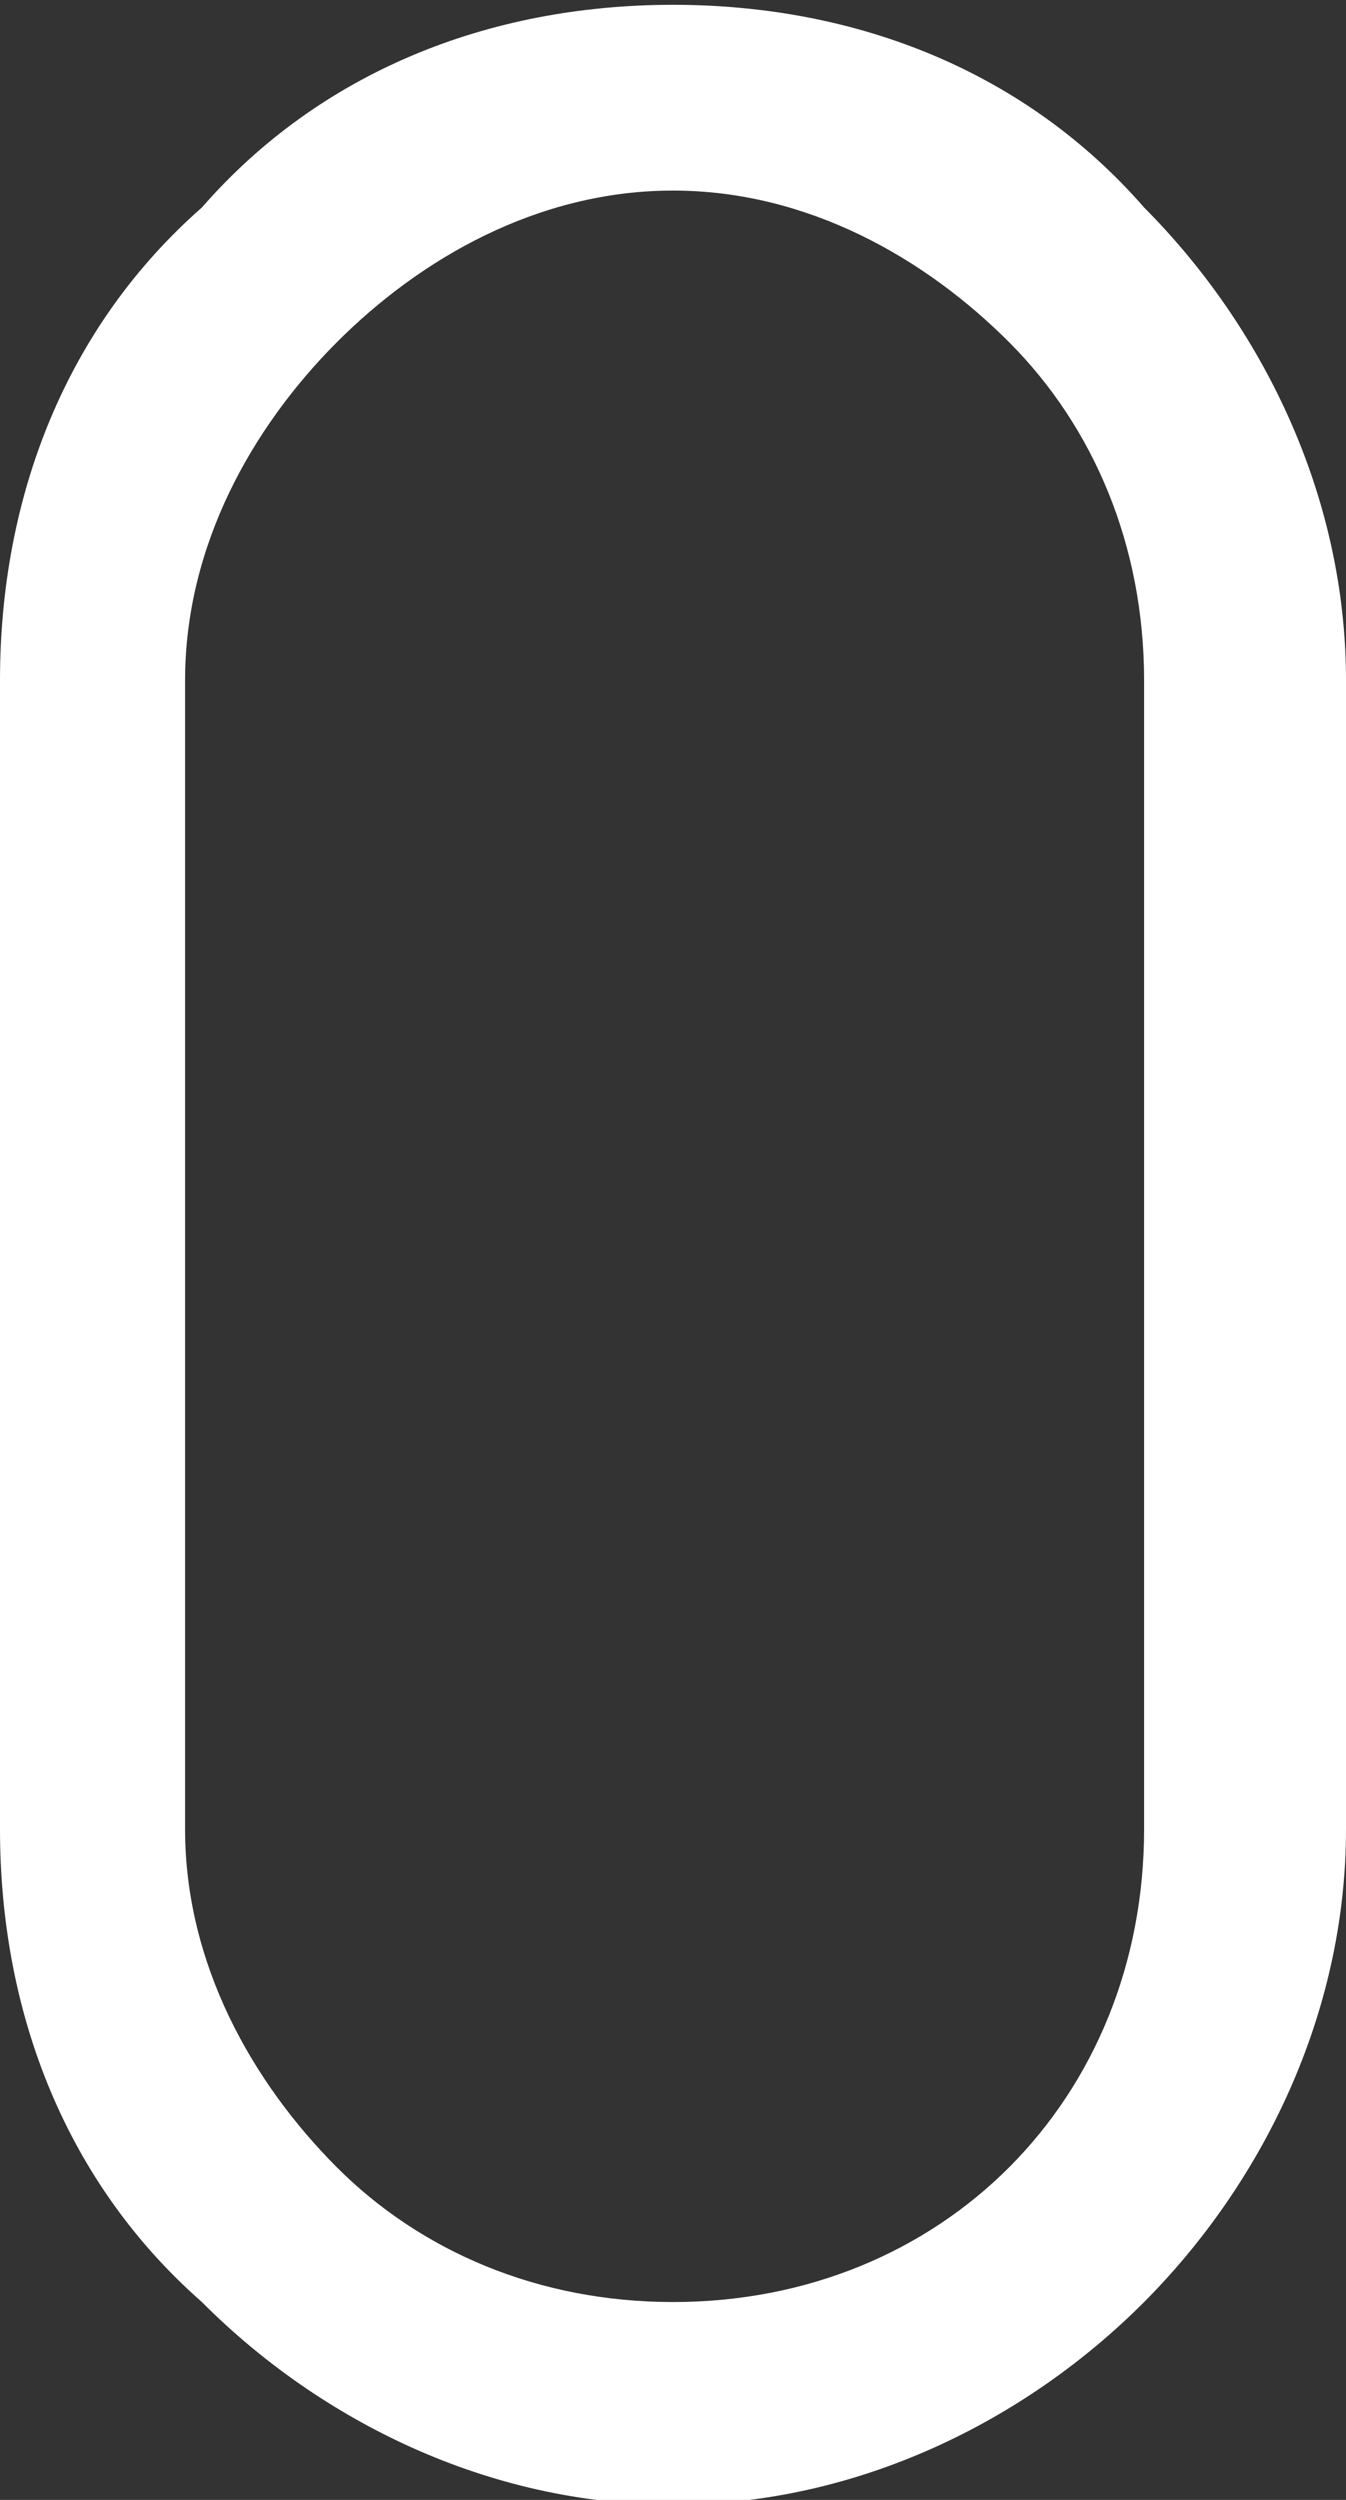 <?xml version="1.0" encoding="UTF-8"?> <svg xmlns="http://www.w3.org/2000/svg" width="14" height="26" viewBox="0 0 14 26" fill="none"><rect x="0" y="0" width="14" height="26" fill="#333333" stroke="none"/> <path d="M7 0.05C8.925 0.05 10.675 0.753 11.9 2.158C13.125 3.388 14 5.145 14 7.077V19.023C14 20.955 13.125 22.712 11.9 23.942C10.675 25.172 8.925 26.05 7 26.05C5.075 26.05 3.325 25.172 2.1 23.942C0.7 22.712 0 20.955 0 19.023V7.077C0 5.145 0.7 3.388 2.1 2.158C3.325 0.753 5.075 0.05 7 0.05ZM7 1.982C5.6 1.982 4.375 2.685 3.5 3.563C2.625 4.442 1.925 5.672 1.925 7.077V19.023C1.925 20.428 2.625 21.658 3.5 22.537C4.375 23.415 5.6 23.942 7 23.942C8.4 23.942 9.625 23.415 10.5 22.537C11.375 21.658 11.9 20.428 11.9 19.023V7.077C11.9 5.672 11.375 4.442 10.5 3.563C9.625 2.685 8.4 1.982 7 1.982Z" fill="white"></path> </svg> 